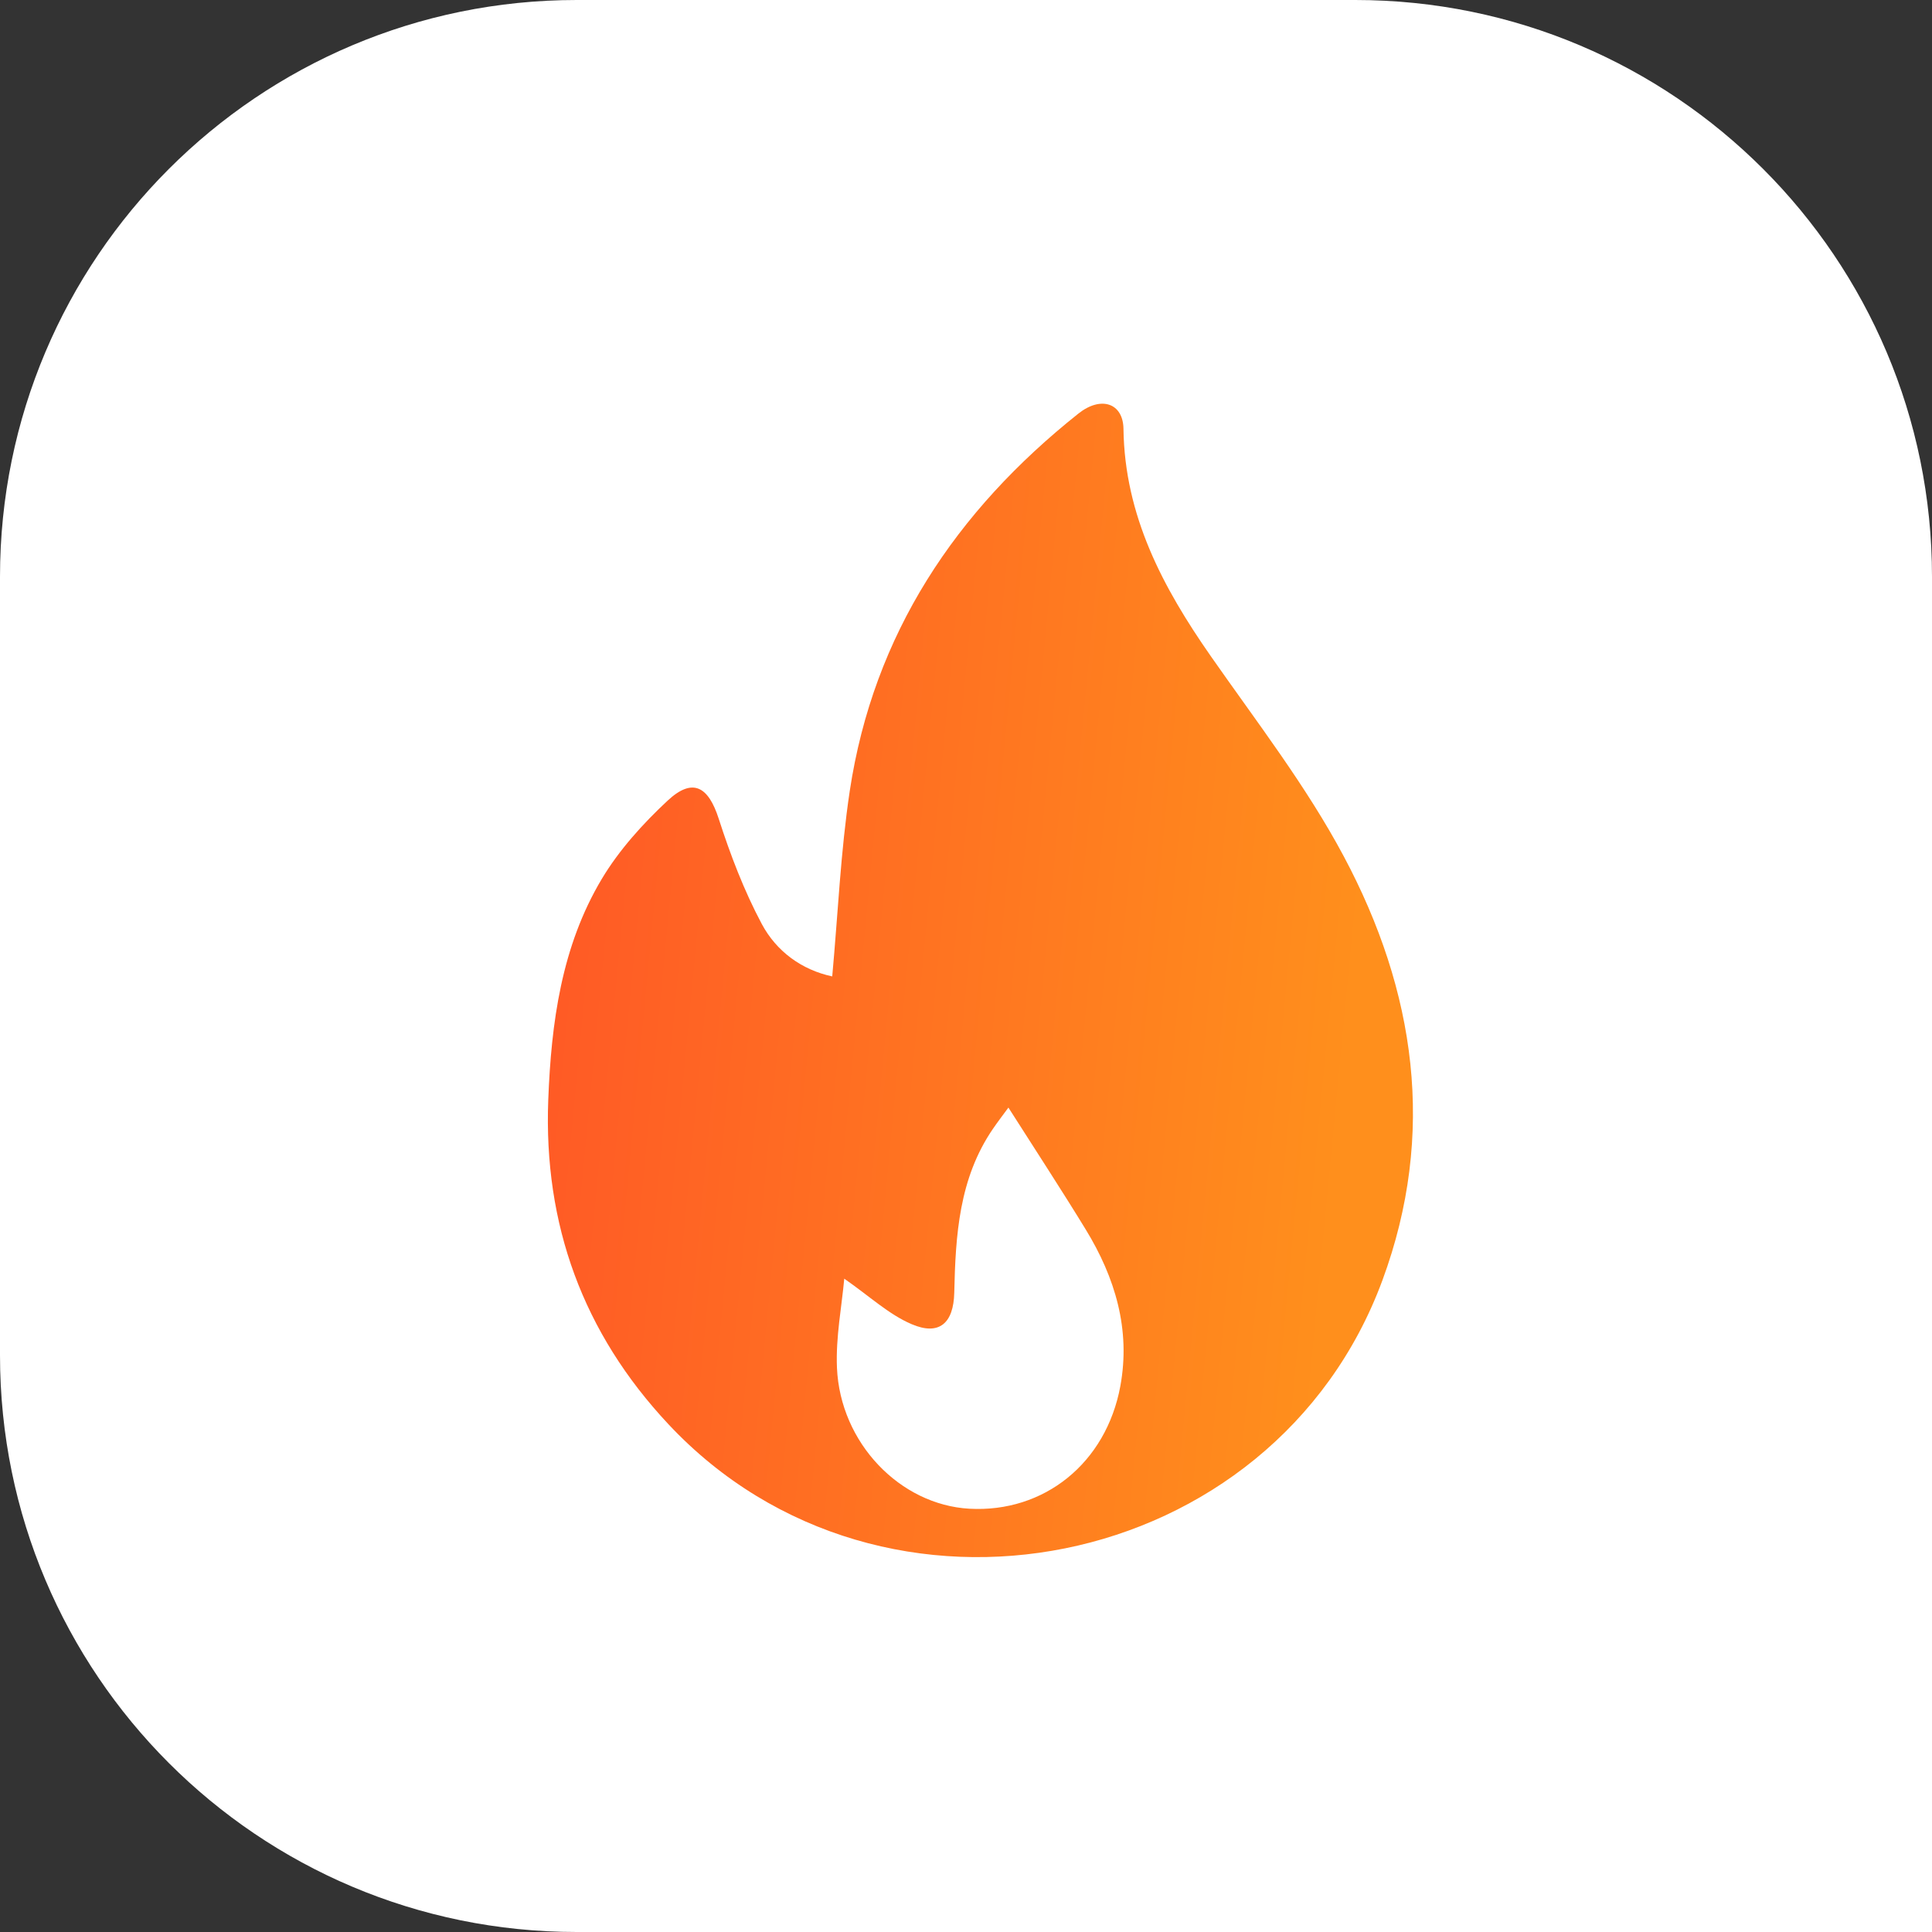 <svg width="67" height="67" viewBox="0 0 67 67" fill="none" xmlns="http://www.w3.org/2000/svg">
<rect x="0" y="0" width="67" height="67" fill="#333333" stroke="none"/>
<path d="M0 20C0 8.954 8.954 0 20 0H47C58.046 0 67 8.954 67 20V67H20C8.954 67 0 58.046 0 47V20Z" fill="white"/>
<path d="M28.861 33.861C29.061 31.674 29.152 29.538 29.468 27.434C30.291 21.985 33.147 17.724 37.397 14.343C38.181 13.719 38.948 13.977 38.961 14.871C39.001 17.884 40.325 20.371 41.99 22.756C43.581 25.036 45.303 27.26 46.604 29.703C49.087 34.362 49.823 39.303 47.94 44.402C44.174 54.601 30.611 57.324 23.181 49.391C20.216 46.226 18.848 42.464 19.013 38.141C19.116 35.465 19.471 32.82 20.869 30.481C21.471 29.475 22.294 28.565 23.156 27.762C24.021 26.958 24.564 27.271 24.924 28.391C25.327 29.642 25.803 30.889 26.419 32.045C26.925 32.991 27.8 33.634 28.861 33.861ZM29.278 44.343C29.194 45.289 28.98 46.367 29.025 47.433C29.138 50.042 31.213 52.186 33.618 52.321C36.207 52.465 38.358 50.741 38.852 48.071C39.215 46.104 38.671 44.305 37.653 42.639C36.793 41.232 35.888 39.852 34.971 38.41C34.818 38.62 34.618 38.878 34.434 39.147C33.257 40.866 33.137 42.837 33.093 44.828C33.07 45.886 32.572 46.331 31.617 45.922C30.826 45.586 30.161 44.956 29.278 44.343Z" fill="url(#paint0_linear_889_539)"/>
<defs>
<linearGradient id="paint0_linear_889_539" x1="20.402" y1="8.286" x2="49.19" y2="11.032" gradientUnits="userSpaceOnUse">
<stop stop-color="#FF5826"/>
<stop offset="1" stop-color="#FF8F1C"/>
</linearGradient>
</defs>
</svg>
